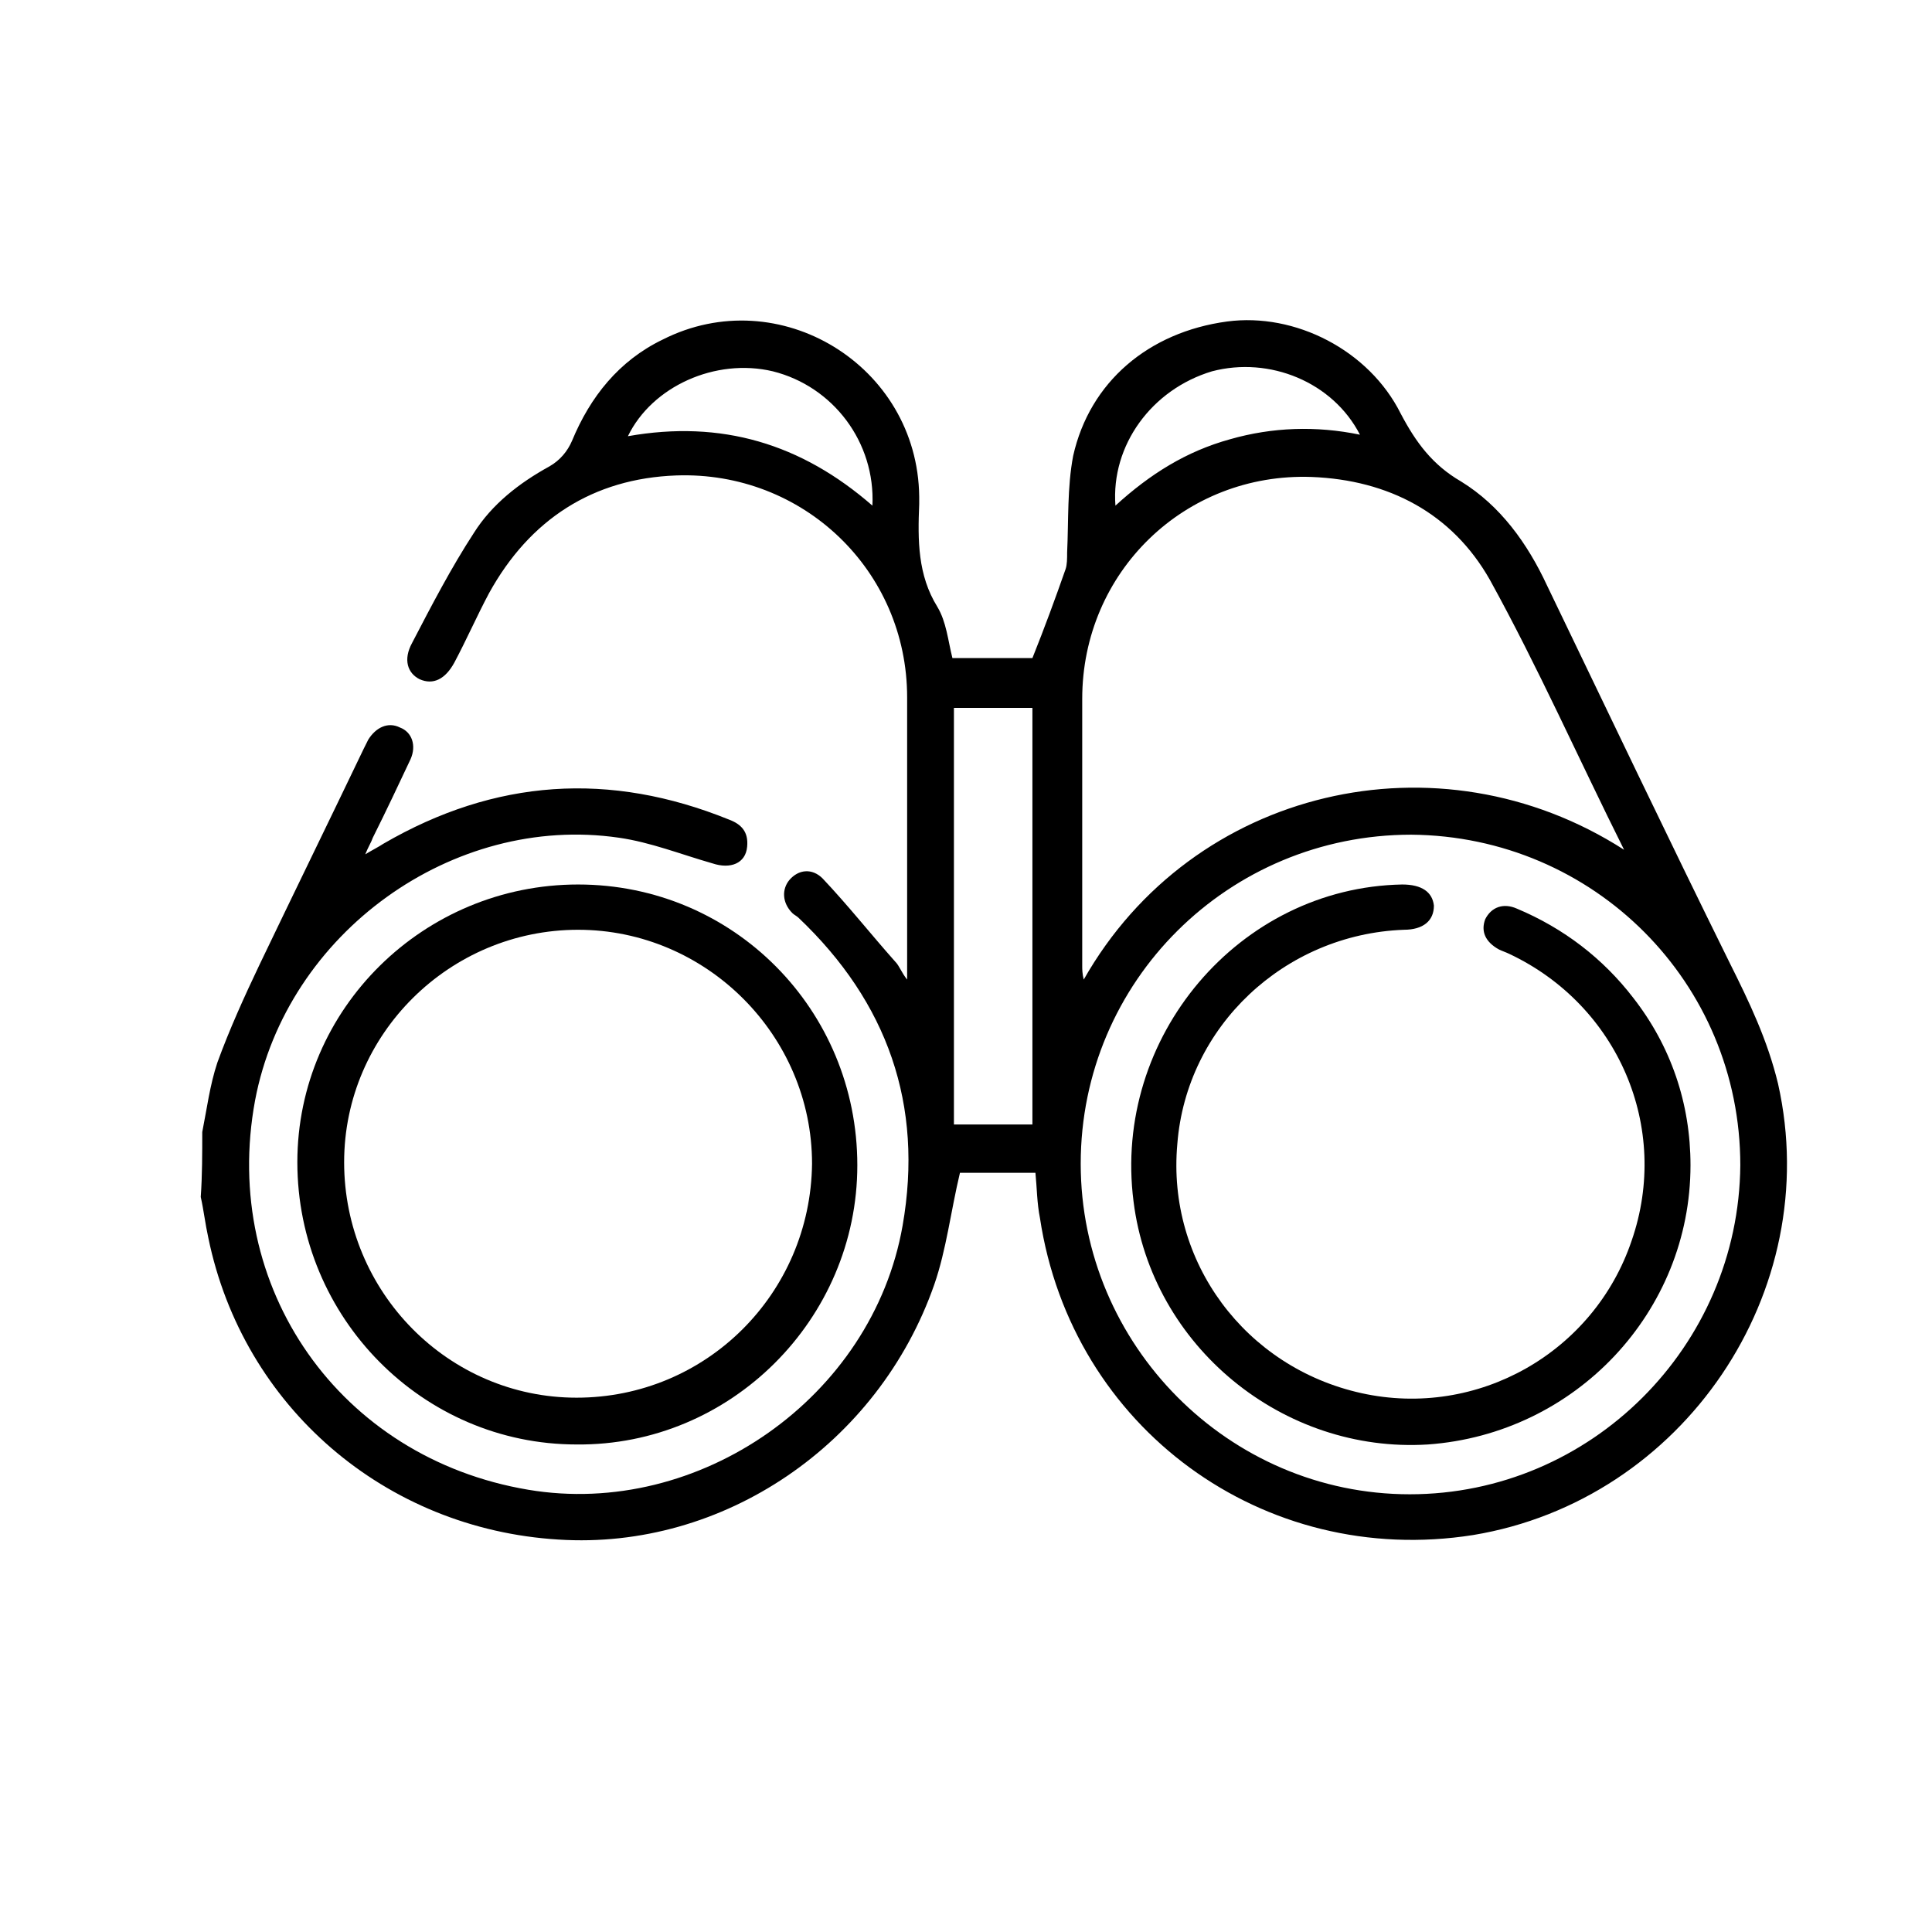 <?xml version="1.0" encoding="utf-8"?>
<!-- Generator: Adobe Illustrator 24.0.2, SVG Export Plug-In . SVG Version: 6.00 Build 0)  -->
<svg version="1.1" id="Layer_1" xmlns="http://www.w3.org/2000/svg" xmlns:xlink="http://www.w3.org/1999/xlink" x="0px" y="0px"
	 viewBox="0 0 128 128" style="enable-background:new 0 0 128 128;" xml:space="preserve">
<g>
	<g>
		<path d="M13.4,75c0.3-1.5,0.5-3.1,1-4.6c0.8-2.2,1.8-4.4,2.8-6.5c2.3-4.8,4.6-9.5,6.9-14.3c0.1-0.2,0.2-0.4,0.3-0.6
			c0.5-0.8,1.3-1.2,2.1-0.8c0.8,0.3,1.1,1.2,0.7,2.1c-0.8,1.7-1.6,3.4-2.5,5.2c-0.1,0.3-0.3,0.6-0.5,1.1c0.5-0.3,0.9-0.5,1.2-0.7
			c7.4-4.3,15-4.8,22.9-1.6c0.8,0.3,1.3,0.8,1.2,1.8c-0.1,1.1-1.1,1.5-2.3,1.1c-2.1-0.6-4.1-1.4-6.2-1.7c-11-1.6-22,6.3-24.1,17.4
			c-2.3,12.4,5.6,23.7,18.1,25.8c11.3,1.9,22.8-6.1,24.8-17.5c1.4-8-1-14.8-6.9-20.4c-0.1-0.1-0.3-0.2-0.4-0.3
			c-0.7-0.7-0.7-1.6-0.2-2.2c0.6-0.7,1.5-0.8,2.2-0.1c1.7,1.8,3.2,3.7,4.8,5.5c0.3,0.3,0.4,0.7,0.8,1.2c0-0.4,0-0.6,0-0.8
			c0-6,0-12,0-17.9c0-8.4-6.9-15-15.3-14.7c-5.5,0.2-9.7,2.9-12.4,7.8c-0.8,1.5-1.5,3.1-2.3,4.6c-0.6,1.1-1.4,1.5-2.3,1.1
			c-0.8-0.4-1.1-1.3-0.5-2.4c1.3-2.5,2.6-5,4.1-7.3c1.2-1.9,3-3.3,5-4.4c0.7-0.4,1.2-1,1.5-1.7c1.2-2.9,3.1-5.3,6-6.7
			c7.7-3.9,16.9,1.7,17,10.4c0,0.2,0,0.3,0,0.5c-0.1,2.4-0.1,4.7,1.2,6.8c0.6,1,0.7,2.2,1,3.4c1.8,0,3.7,0,5.3,0
			c0.8-2,1.5-3.9,2.2-5.9c0.1-0.3,0.1-0.7,0.1-1.1c0.1-2.1,0-4.3,0.4-6.4c1.1-4.9,5-8.2,10.2-8.9c4.5-0.6,9.4,1.9,11.5,6.1
			c1,1.9,2.1,3.4,4,4.5c2.6,1.6,4.4,4.1,5.7,6.9c4,8.3,8,16.7,12.1,25c1.3,2.6,2.5,5.1,3.2,8c3.1,13.8-6.3,27.6-20.2,29.9
			c-13.9,2.2-26.6-7.1-28.7-21c-0.2-1-0.2-2-0.3-3c-1.8,0-3.5,0-5,0c-0.6,2.5-0.9,5.1-1.7,7.4C58.2,95.7,47.9,102.7,37,102
			c-11.5-0.7-20.9-8.8-23.2-20c-0.2-0.9-0.3-1.8-0.5-2.7C13.4,77.9,13.4,76.4,13.4,75z M115.3,77.2c0-12.1-9.7-21.8-21.8-21.9
			c-12.1,0-21.9,9.7-21.9,21.8c0,12,9.8,21.9,21.8,21.9C105.4,99,115.2,89.2,115.3,77.2z M107.6,56.3c-3-6-5.7-12.1-8.9-17.9
			c-2.5-4.4-6.7-6.6-11.8-6.8c-8.4-0.3-15.2,6.3-15.2,14.7c0,5.9,0,11.8,0,17.7c0,0.2,0,0.5,0.1,0.9C79,52.2,95.3,48.4,107.6,56.3z
			 M68.4,74.5c0-9.3,0-18.5,0-27.6c-1.8,0-3.5,0-5.2,0c0,9.3,0,18.4,0,27.6C65,74.5,66.7,74.5,68.4,74.5z M41.6,28.9
			c6.2-1.1,11.5,0.5,16.2,4.6c0.2-4.2-2.6-7.9-6.6-8.9C47.4,23.7,43.2,25.6,41.6,28.9z M73.9,33.5c2.3-2.1,4.7-3.6,7.6-4.4
			c2.8-0.8,5.7-0.9,8.6-0.3c-1.8-3.5-6-5.2-9.8-4.2C76.3,25.8,73.6,29.5,73.9,33.5z"/>
		<path d="M38.3,58.6c10.3,0,18.5,8.3,18.5,18.6c0,10.2-8.4,18.6-18.6,18.5C28,95.7,19.7,87.3,19.7,77
			C19.7,66.8,28.1,58.6,38.3,58.6z M38.3,61.6c-8.5,0-15.5,6.9-15.5,15.4c0,8.6,6.9,15.6,15.4,15.6c8.6,0,15.5-6.9,15.6-15.5
			C53.8,68.6,46.8,61.6,38.3,61.6z"/>
		<path d="M112,77.2c0,9.7-7.6,17.8-17.4,18.5c-9.6,0.6-18.3-6.5-19.5-16.1c-1.4-10.9,7-20.8,17.8-21c1.3,0,2,0.5,2.1,1.4
			c0,1-0.7,1.6-2,1.6C85.1,61.9,78.6,68,78,75.8c-0.7,7.8,4.5,14.8,12.2,16.5c7.7,1.7,15.4-2.7,17.9-10.1c2.6-7.5-0.9-15.6-8.1-19
			c-0.2-0.1-0.5-0.2-0.7-0.3c-0.9-0.5-1.2-1.2-0.9-2c0.4-0.8,1.2-1.1,2.1-0.7c3.1,1.3,5.7,3.3,7.7,5.9C110.7,69.3,112,73.1,112,77.2
			z"/>
	</g>
</g>
</svg>
